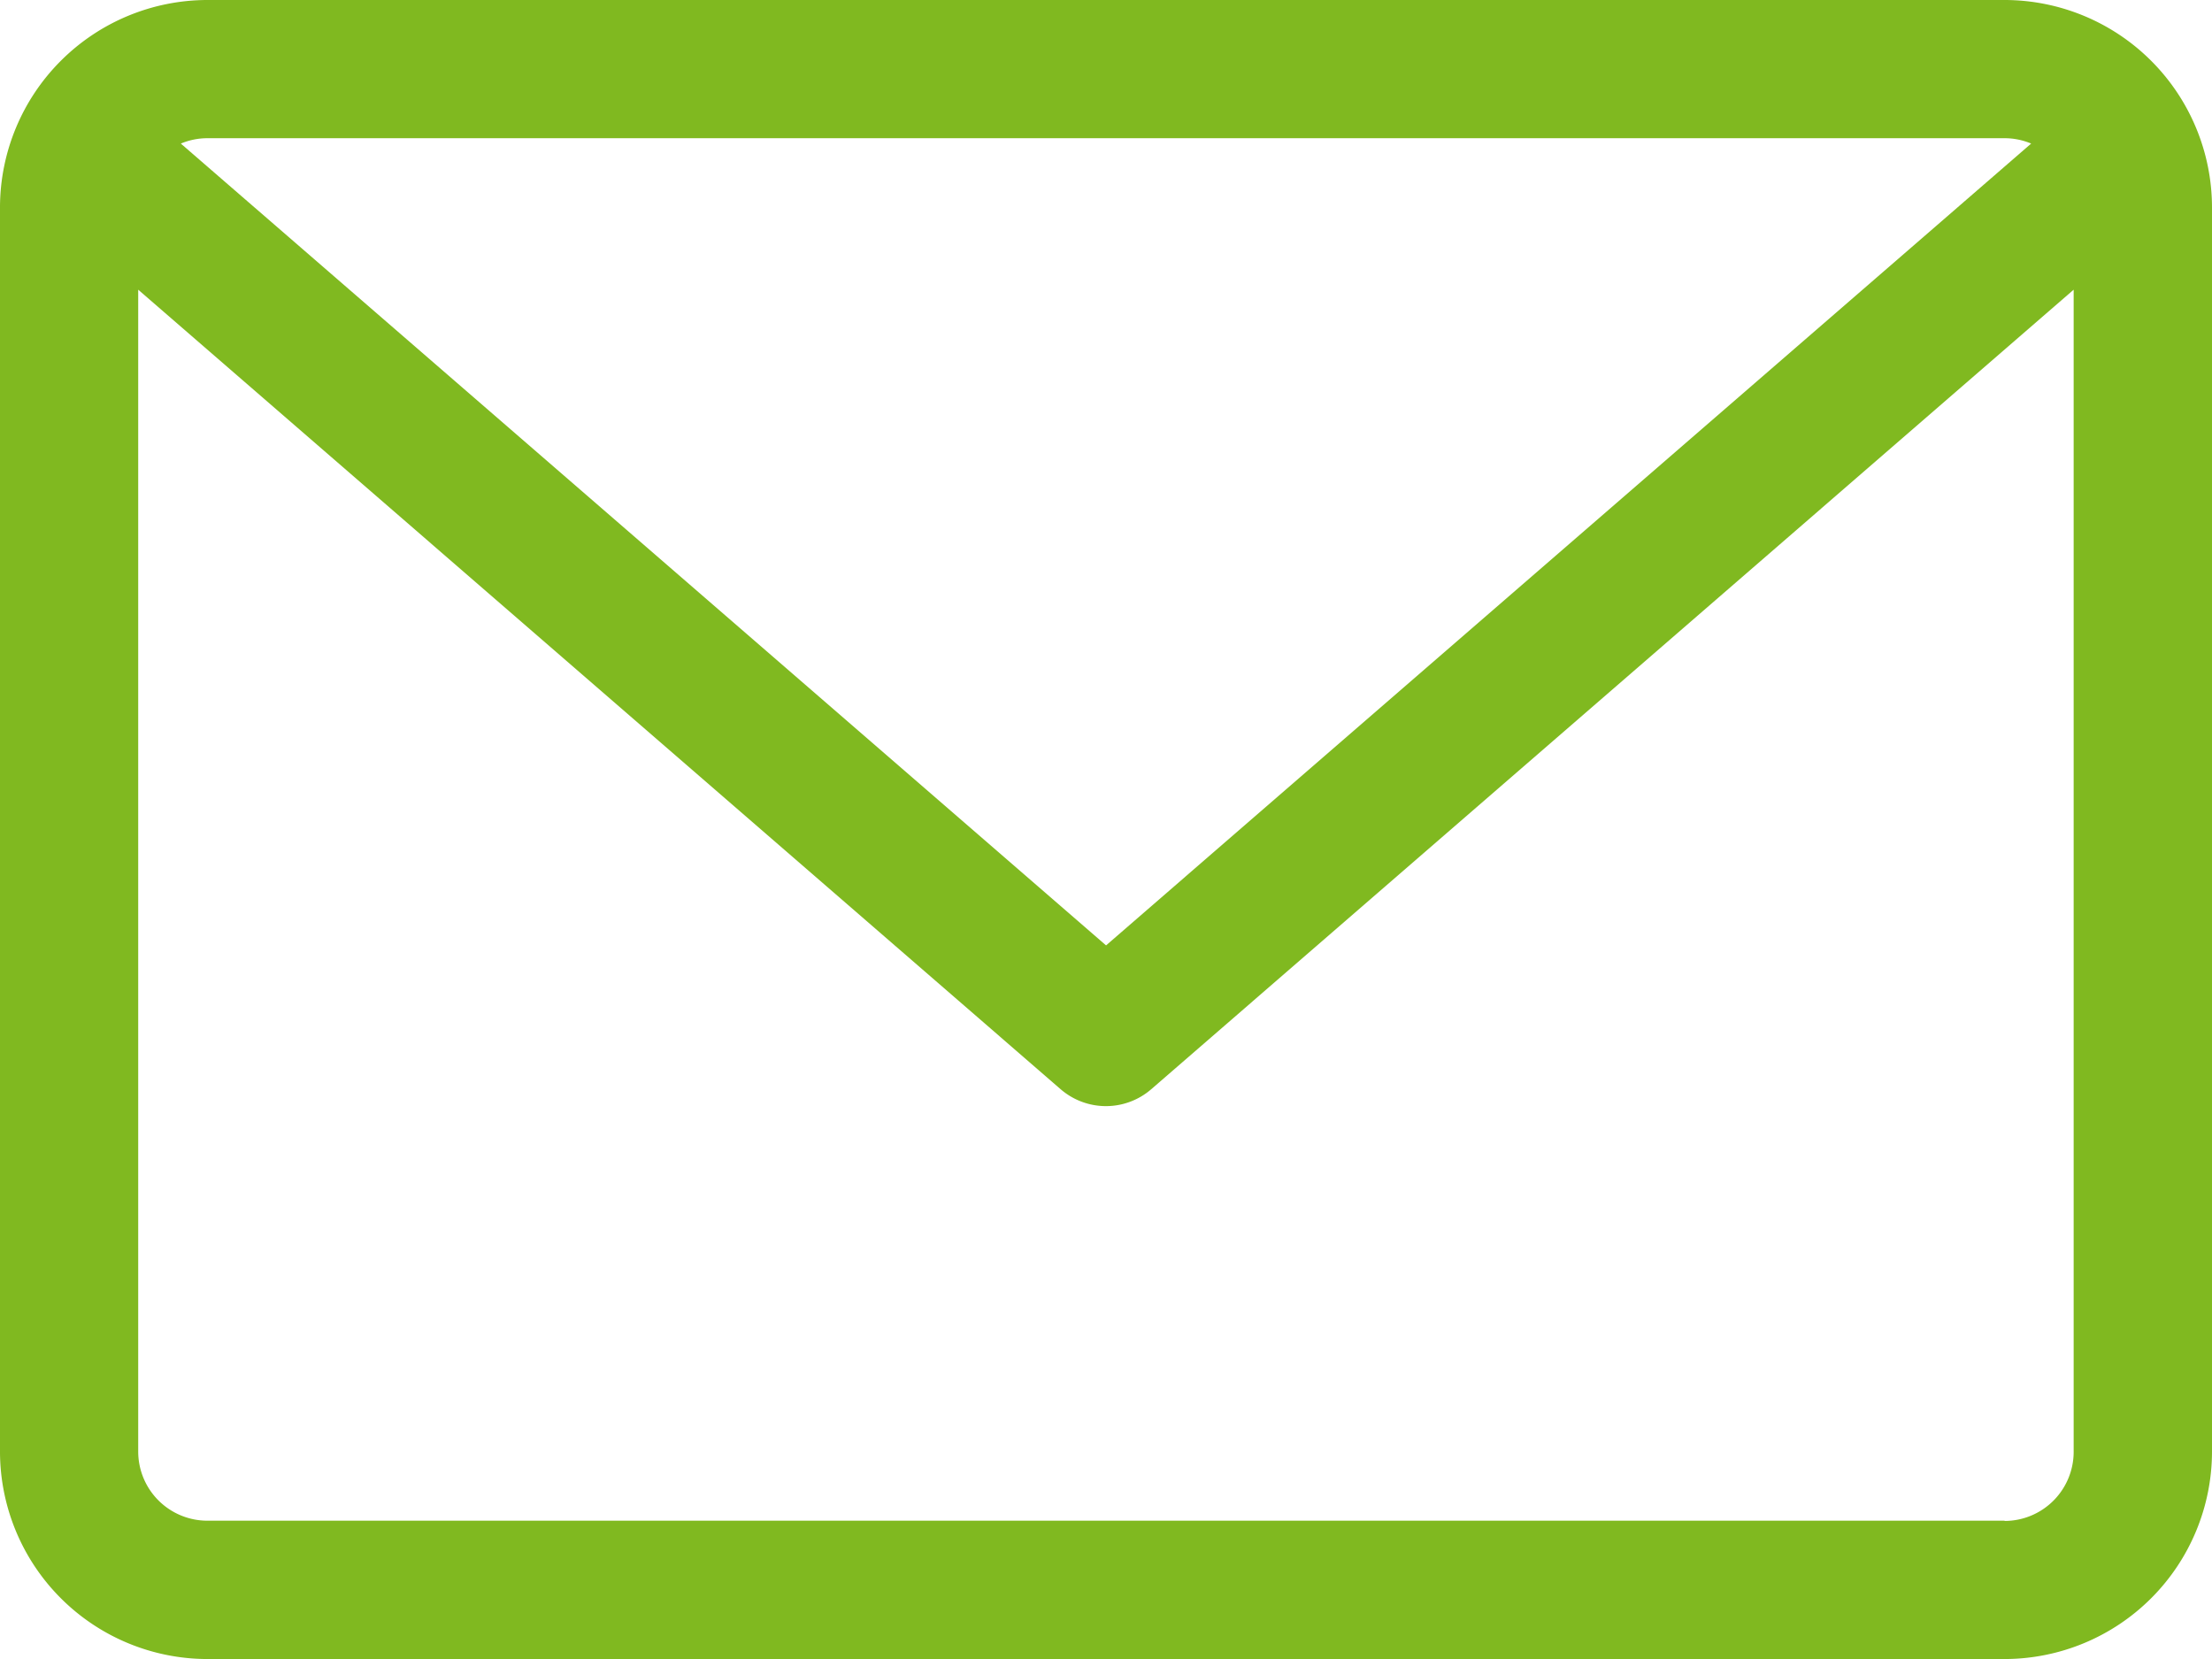 <svg xmlns="http://www.w3.org/2000/svg" width="17.333" height="13" viewBox="0 0 17.333 13">
  <path id="envelope_4_" data-name="envelope (4)" d="M15.708,59.882H1.625A1.627,1.627,0,0,0,0,61.507v9.75a1.627,1.627,0,0,0,1.625,1.625H15.708a1.627,1.627,0,0,0,1.625-1.625v-9.75A1.627,1.627,0,0,0,15.708,59.882Zm0,1.083a.539.539,0,0,1,.208.042L8.667,67.29,1.417,61.007a.539.539,0,0,1,.208-.042Zm0,10.833H1.625a.542.542,0,0,1-.542-.542V62.152l7.228,6.265a.542.542,0,0,0,.71,0l7.228-6.265v9.105A.542.542,0,0,1,15.708,71.8Z" transform="translate(0 -59.882)" fill="#80b920"/>
</svg>

